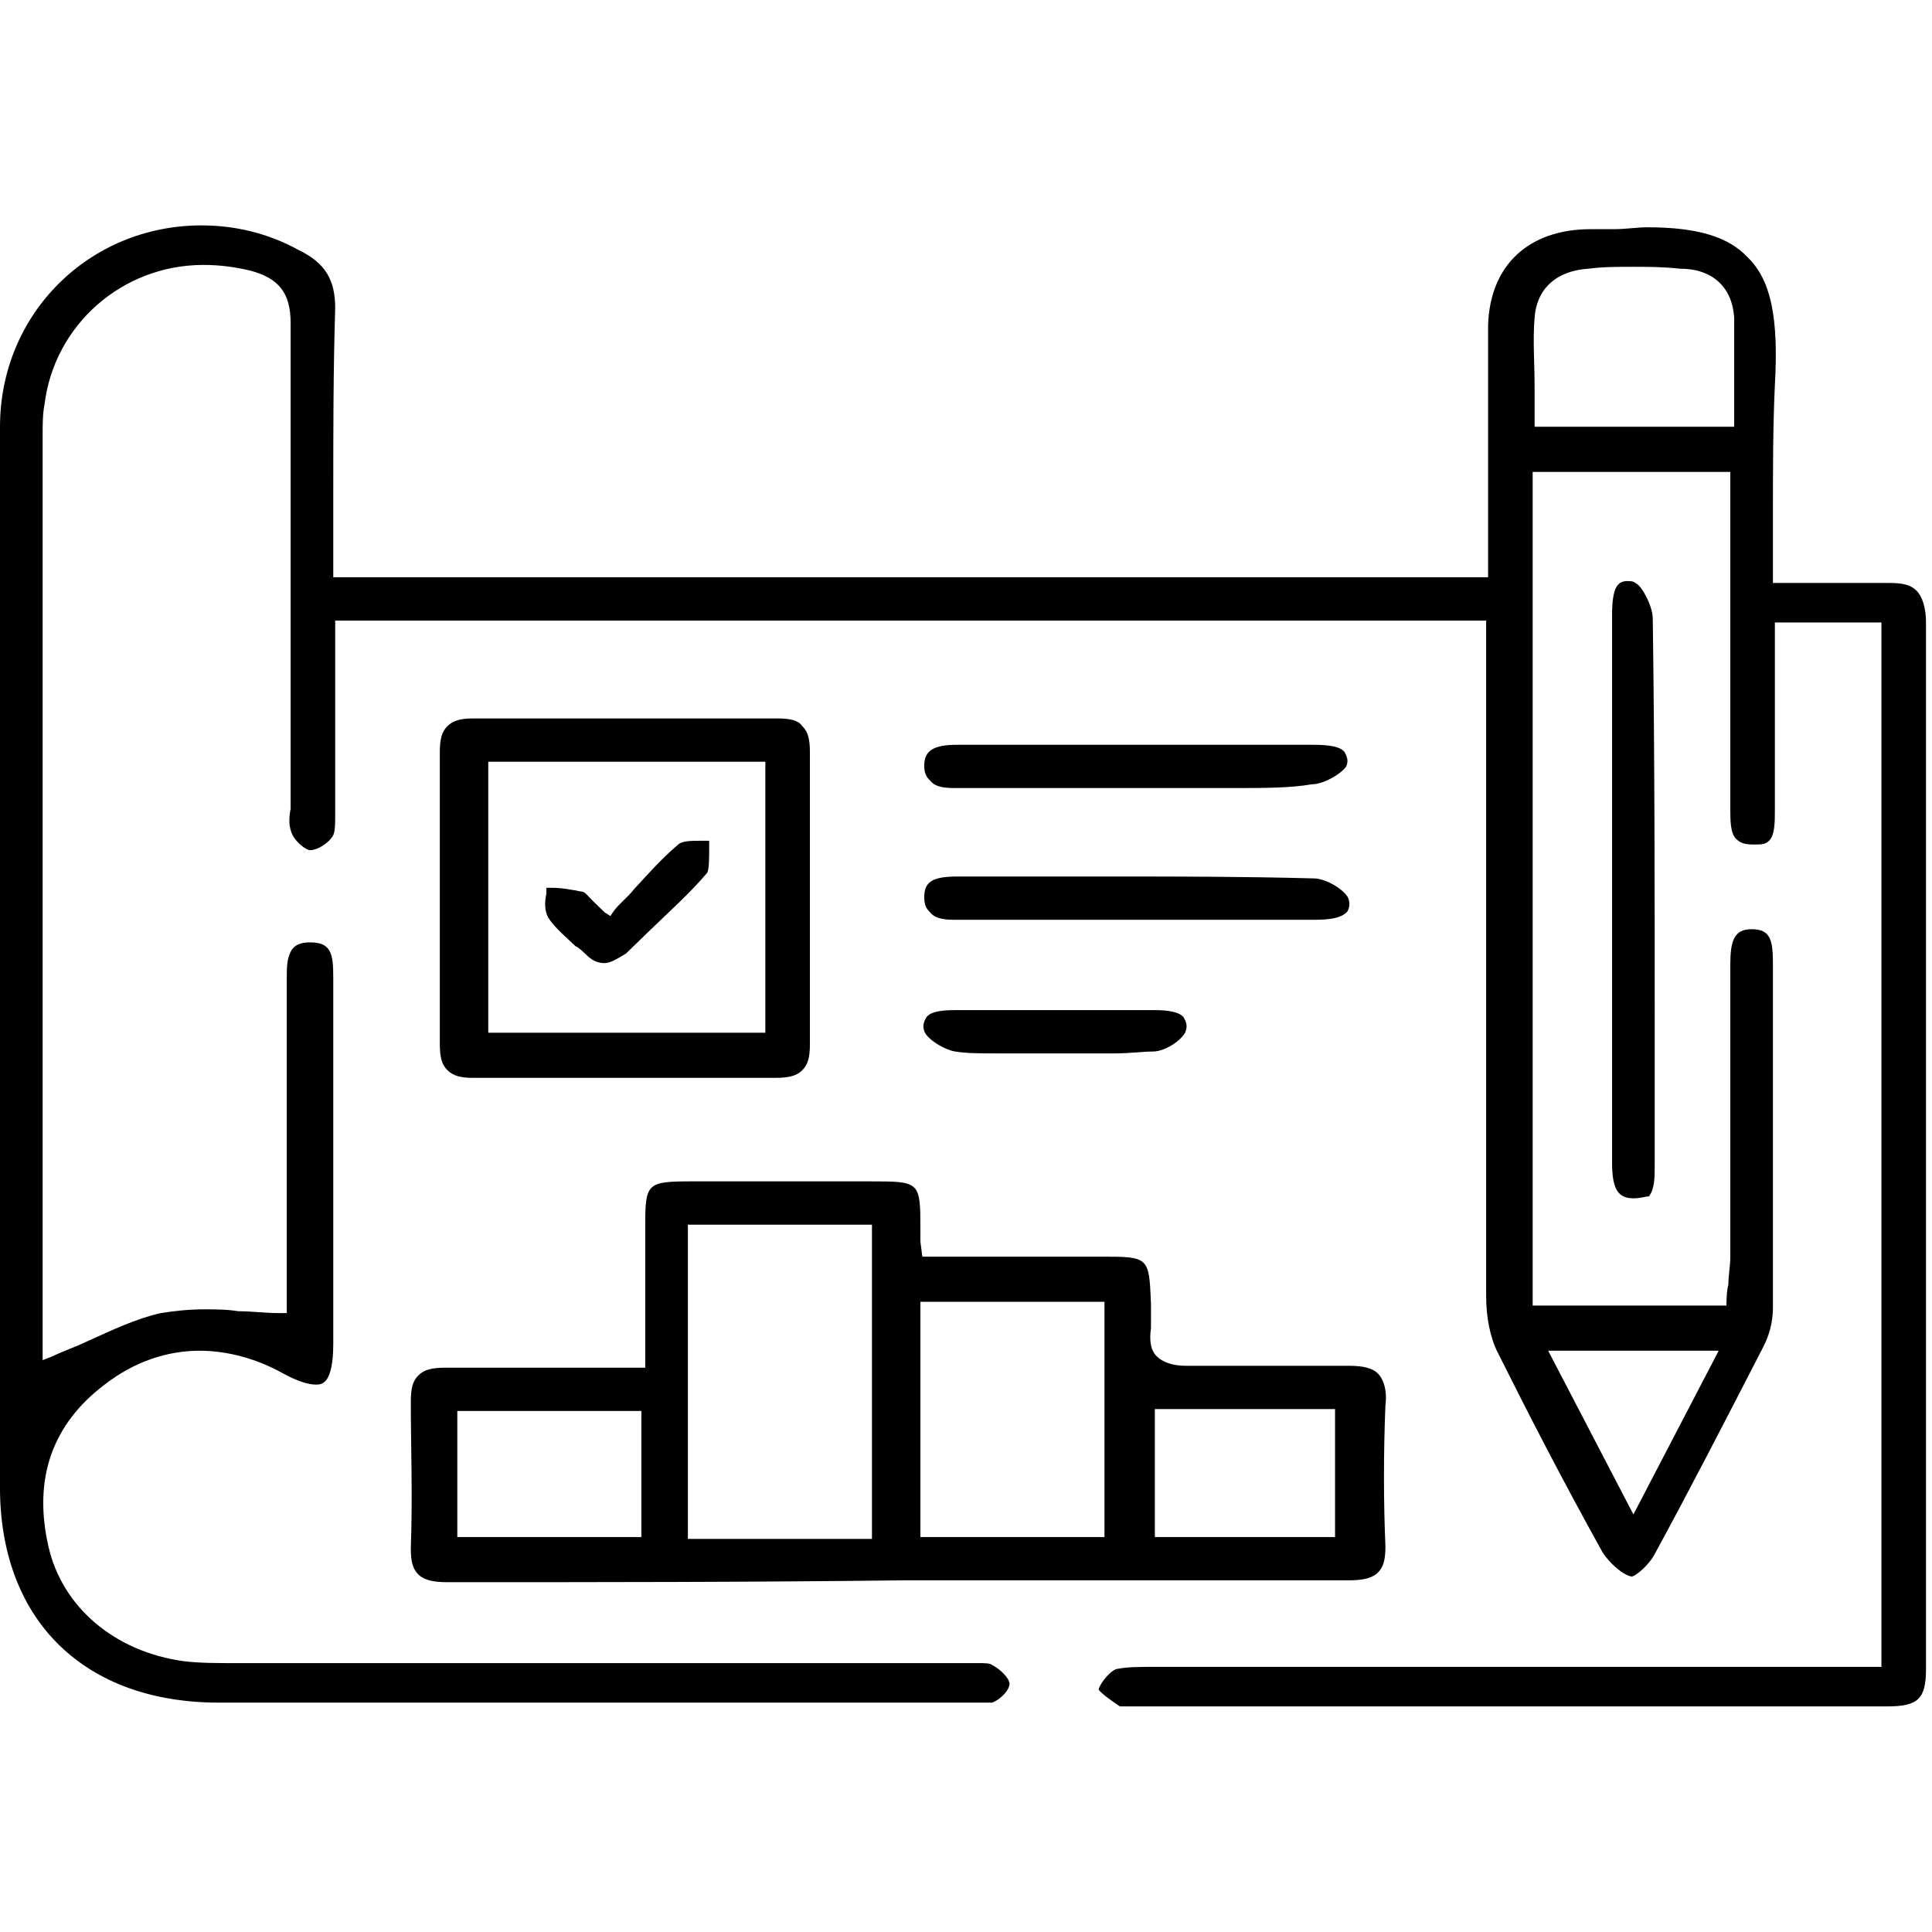 <?xml version="1.0" encoding="UTF-8"?>
<svg xmlns="http://www.w3.org/2000/svg" width="120" height="120" viewBox="0 0 120 120" fill="none">
  <path d="M61.017 105.754C60.897 105.754 60.656 105.754 60.536 105.754C60.295 105.754 60.175 105.754 59.934 105.754H32.374C26.116 105.754 19.858 105.754 13.6 105.754C5.295 105.754 0.12 100.728 0 92.663V80.156C0 62.623 0 44.39 0 26.506C0 19.494 5.536 14 12.516 14C14.562 14 16.608 14.467 18.534 15.52C20.219 16.338 20.82 17.39 20.82 19.143C20.7 23 20.7 26.74 20.7 30.714C20.7 32.234 20.7 33.87 20.7 35.39V35.857H92.428V30.598C92.428 29.546 92.428 28.494 92.428 27.442C92.428 25.104 92.428 22.532 92.428 20.195C92.549 16.455 94.956 14.234 98.807 14.234H99.77C99.89 14.234 100.131 14.234 100.251 14.234C100.973 14.234 101.695 14.117 102.297 14.117C105.426 14.117 107.352 14.701 108.555 15.987C109.999 17.39 110.481 19.727 110.24 23.935C110.12 26.506 110.12 29.078 110.12 31.883C110.12 33.169 110.12 34.455 110.12 35.74V36.208H110.601C111.323 36.208 111.925 36.208 112.647 36.208C113.249 36.208 113.971 36.208 114.573 36.208C115.536 36.208 116.258 36.208 116.98 36.208C117.1 36.208 117.22 36.208 117.341 36.208C118.183 36.208 118.665 36.325 119.026 36.675C119.387 37.026 119.627 37.727 119.627 38.663C119.627 58.65 119.627 79.922 119.627 103.65C119.627 104.585 119.507 105.169 119.146 105.52C118.785 105.871 118.183 105.987 117.22 105.987C109.037 105.987 100.973 105.987 92.789 105.987H70.525C70.404 105.987 70.284 105.987 70.164 105.987C70.043 105.987 69.923 105.987 69.803 105.987C69.682 105.987 69.682 105.987 69.682 105.987H69.562C69.201 105.754 68.359 105.169 68.238 104.935C68.359 104.468 69.081 103.65 69.442 103.65C70.043 103.533 70.766 103.533 71.728 103.533C72.21 103.533 72.571 103.533 73.052 103.533C73.534 103.533 73.894 103.533 74.376 103.533H116.859V38.663H110.24V45.792V46.961C110.24 47.896 110.24 48.714 110.24 49.65C110.24 49.883 110.24 50.117 110.24 50.351C110.24 51.052 110.24 51.87 109.879 52.221C109.638 52.455 109.398 52.455 108.916 52.455C108.314 52.455 108.074 52.338 107.833 52.104C107.472 51.753 107.472 50.935 107.472 50.234C107.472 50 107.472 49.766 107.472 49.533C107.472 47.312 107.472 44.974 107.472 42.753C107.472 41.818 107.472 40.883 107.472 39.948V29.312H95.197V81.091H107.231C107.231 81.091 107.231 80.156 107.352 79.805C107.352 79.221 107.472 78.637 107.472 78.052C107.472 74.312 107.472 70.572 107.472 66.831V59.935C107.472 58.416 107.713 57.715 108.796 57.715C109.999 57.715 110.12 58.416 110.12 59.935C110.12 62.273 110.12 64.494 110.12 66.715C110.12 71.507 110.12 76.416 110.12 81.208C110.12 82.143 109.879 82.961 109.518 83.663C107.111 88.338 104.945 92.546 102.779 96.52C102.417 97.221 101.575 97.922 101.334 97.922C100.733 97.805 99.89 96.987 99.529 96.403C97.002 91.844 94.956 87.87 93.03 84.013C92.549 83.078 92.308 81.792 92.308 80.507C92.308 70.455 92.308 60.169 92.308 50.234V38.546H20.82V41.818C20.82 44.623 20.82 47.429 20.82 50.117C20.82 50.234 20.82 50.468 20.82 50.584C20.82 51.052 20.82 51.636 20.7 51.87C20.459 52.338 19.737 52.805 19.256 52.805C19.015 52.805 18.413 52.338 18.173 51.87C17.932 51.403 17.932 50.818 18.052 50.234C18.052 50.117 18.052 49.883 18.052 49.766V43.572C18.052 35.857 18.052 27.909 18.052 20.078C18.052 18.208 17.33 17.273 15.525 16.805C14.562 16.571 13.6 16.455 12.637 16.455C7.582 16.455 3.37 20.195 2.768 25.104C2.648 25.688 2.648 26.39 2.648 26.974C2.648 45.442 2.648 63.909 2.648 82.377C2.648 82.728 2.648 83.078 2.648 83.429V83.896V84.481L3.249 84.247C3.972 83.896 4.694 83.663 5.416 83.312C6.98 82.611 8.424 81.909 9.989 81.559C10.711 81.442 11.674 81.325 12.637 81.325C13.359 81.325 14.081 81.325 14.803 81.442C15.645 81.442 16.488 81.559 17.33 81.559H17.812V74.195C17.812 69.754 17.812 65.312 17.812 60.87V60.754C17.812 60.169 17.812 59.584 18.052 59.117C18.173 58.883 18.413 58.533 19.256 58.533C20.58 58.533 20.7 59.234 20.7 60.754V60.987C20.7 68.468 20.7 75.948 20.7 83.429C20.7 86 19.978 86 19.617 86C19.136 86 18.413 85.766 17.571 85.299C15.886 84.364 14.081 83.896 12.396 83.896C10.35 83.896 8.304 84.598 6.499 86C3.249 88.455 2.046 91.844 3.009 96.052C3.851 99.792 7.101 102.598 11.433 103.182C12.396 103.299 13.479 103.299 14.562 103.299C23.588 103.299 32.494 103.299 41.521 103.299H59.573C59.814 103.299 60.054 103.299 60.175 103.299C60.415 103.299 60.536 103.299 60.777 103.299C61.138 103.299 61.498 103.299 61.619 103.416C62.1 103.65 62.702 104.234 62.702 104.585C62.702 104.935 62.221 105.52 61.619 105.754C61.498 105.754 61.258 105.754 61.017 105.754ZM101.455 94.065L106.75 83.896H96.159L101.455 94.065ZM101.455 16.571C100.492 16.571 99.529 16.571 98.686 16.688C96.641 16.805 95.437 17.974 95.317 19.727C95.197 21.13 95.317 22.532 95.317 24.052C95.317 24.636 95.317 25.338 95.317 26.039V26.506H107.713V26.039C107.713 25.338 107.713 24.753 107.713 24.052C107.713 22.532 107.713 21.13 107.713 19.727C107.592 17.857 106.389 16.688 104.343 16.688C103.26 16.571 102.297 16.571 101.455 16.571Z" fill="black"></path>
  <path d="M27.802 98.273C26.96 98.273 26.358 98.156 25.997 97.806C25.636 97.455 25.516 96.988 25.516 96.169C25.636 92.897 25.516 89.858 25.516 87.053C25.516 86.234 25.636 85.767 25.997 85.416C26.358 85.066 26.839 84.949 27.682 84.949H27.802C29.367 84.949 30.931 84.949 32.616 84.949C33.699 84.949 40.078 84.949 40.078 84.949V81.676C40.078 79.689 40.078 77.936 40.078 76.066C40.078 73.494 40.198 73.377 42.966 73.377C44.772 73.377 46.456 73.377 48.262 73.377C50.187 73.377 52.113 73.377 54.038 73.377C57.167 73.377 57.167 73.377 57.167 76.416C57.167 76.65 57.167 76.767 57.167 77.117L57.288 78.053H68.36C71.369 78.053 71.369 78.053 71.489 80.975C71.489 81.092 71.489 81.325 71.489 81.442C71.489 81.793 71.489 82.143 71.489 82.494C71.369 83.312 71.489 83.897 71.85 84.247C72.211 84.598 72.813 84.832 73.655 84.832H73.776C74.618 84.832 75.461 84.832 76.183 84.832C76.905 84.832 77.627 84.832 78.349 84.832C79.071 84.832 79.793 84.832 80.515 84.832C81.478 84.832 82.561 84.832 83.524 84.832H83.765C84.607 84.832 85.209 84.949 85.57 85.299C85.931 85.65 86.172 86.351 86.051 87.286C85.931 90.208 85.931 93.247 86.051 96.053C86.051 96.871 85.931 97.338 85.57 97.689C85.209 98.04 84.607 98.156 83.765 98.156C74.618 98.156 65.351 98.156 56.205 98.156C46.577 98.273 37.19 98.273 27.802 98.273ZM42.726 95.585H54.159V76.066H42.726V95.585ZM28.404 95.468H39.837V87.637H28.404V95.468ZM71.73 95.468H82.922V87.52H71.73V95.468ZM57.167 95.468H68.601V80.858H57.167V95.468Z" fill="black"></path>
  <path d="M48.139 66.948C46.815 66.948 45.612 66.948 44.288 66.948C43.325 66.948 42.482 66.948 41.52 66.948C40.557 66.948 39.714 66.948 38.752 66.948C37.789 66.948 34.178 66.948 33.216 66.948C32.012 66.948 30.688 66.948 29.485 66.948H29.364C28.642 66.948 28.161 66.832 27.8 66.481C27.439 66.13 27.318 65.663 27.318 64.845C27.318 58.884 27.318 52.806 27.318 46.728C27.318 45.909 27.439 45.442 27.8 45.091C28.161 44.741 28.642 44.624 29.364 44.624C32.614 44.624 35.743 44.624 38.872 44.624C42.001 44.624 45.13 44.624 48.259 44.624C49.102 44.624 49.583 44.741 49.824 45.091C50.185 45.442 50.305 45.909 50.305 46.728C50.305 51.637 50.305 58.182 50.305 64.845C50.305 65.663 50.185 66.13 49.824 66.481C49.463 66.832 48.981 66.948 48.139 66.948ZM30.327 64.143H47.537V47.312H30.327V64.143Z" fill="black"></path>
  <path d="M101.453 74.429C100.49 74.429 100.129 73.844 100.129 72.208V49.299C100.129 45.559 100.129 41.935 100.129 38.195C100.129 36.442 100.49 36.091 101.092 36.091C101.212 36.091 101.453 36.091 101.573 36.208C101.934 36.325 102.656 37.611 102.656 38.429C102.777 46.961 102.777 55.611 102.777 64.026V70.689V71.156C102.777 71.507 102.777 71.858 102.777 72.325C102.777 73.143 102.777 73.844 102.415 74.312C102.175 74.312 101.934 74.429 101.453 74.429Z" fill="black"></path>
  <path d="M76.542 48.948C75.579 48.948 74.496 48.948 73.533 48.948C72.57 48.948 71.487 48.948 70.524 48.948H64.146C62.581 48.948 61.017 48.948 59.452 48.948C58.85 48.948 58.128 48.948 57.767 48.481C57.527 48.247 57.406 48.013 57.406 47.546C57.406 46.611 58.008 46.26 59.452 46.26C64.025 46.26 81.596 46.26 81.596 46.26C82.559 46.26 83.281 46.377 83.522 46.727C83.642 46.961 83.763 47.195 83.642 47.546C83.522 47.896 82.319 48.714 81.476 48.714C80.152 48.948 78.467 48.948 76.542 48.948Z" fill="black"></path>
  <path d="M81.596 57.13C80.032 57.13 78.347 57.13 76.782 57.13H59.452C58.85 57.13 58.128 57.13 57.767 56.663C57.527 56.429 57.406 56.195 57.406 55.727C57.406 54.792 57.888 54.442 59.452 54.442C61.257 54.442 68.117 54.442 69.802 54.442C73.052 54.442 77.264 54.442 81.596 54.559C82.439 54.559 83.642 55.377 83.763 55.844C83.883 56.195 83.763 56.546 83.642 56.663C83.281 57.013 82.68 57.13 81.596 57.13Z" fill="black"></path>
  <path d="M69.198 65.429C68.596 65.429 67.994 65.429 67.392 65.429C66.791 65.429 66.189 65.429 65.587 65.429C64.985 65.429 64.384 65.429 63.782 65.429C63.18 65.429 62.578 65.429 61.977 65.429C60.894 65.429 60.051 65.429 59.329 65.312C58.607 65.195 57.524 64.494 57.404 64.026C57.283 63.675 57.403 63.442 57.524 63.208C57.764 62.857 58.366 62.74 59.329 62.74H65.948C67.874 62.74 69.799 62.74 71.725 62.74C72.567 62.74 73.29 62.857 73.53 63.208C73.651 63.442 73.771 63.675 73.651 64.026C73.53 64.494 72.447 65.312 71.605 65.312C71.003 65.312 70.16 65.429 69.198 65.429Z" fill="black"></path>
  <path d="M37.549 59.819C37.188 59.819 36.827 59.702 36.466 59.351C36.225 59.117 35.984 58.884 35.744 58.767C35.142 58.182 34.54 57.715 34.059 57.014C33.818 56.546 33.818 56.078 33.938 55.494C33.938 55.377 33.938 55.26 33.938 55.143C34.059 55.143 34.179 55.143 34.3 55.143C34.901 55.143 35.503 55.26 36.105 55.377C36.346 55.377 36.466 55.611 36.827 55.962C37.068 56.195 37.308 56.429 37.549 56.663L37.91 56.897L38.151 56.546C38.512 56.078 38.993 55.728 39.354 55.26C40.317 54.208 41.159 53.273 42.122 52.455C42.363 52.221 42.965 52.221 43.566 52.221C43.687 52.221 43.807 52.221 44.048 52.221C44.048 52.338 44.048 52.572 44.048 52.689C44.048 53.273 44.048 53.974 43.928 54.208C42.844 55.494 41.52 56.663 40.317 57.832C39.836 58.299 39.354 58.767 38.873 59.234C38.271 59.585 37.91 59.819 37.549 59.819Z" fill="black"></path>
</svg>
